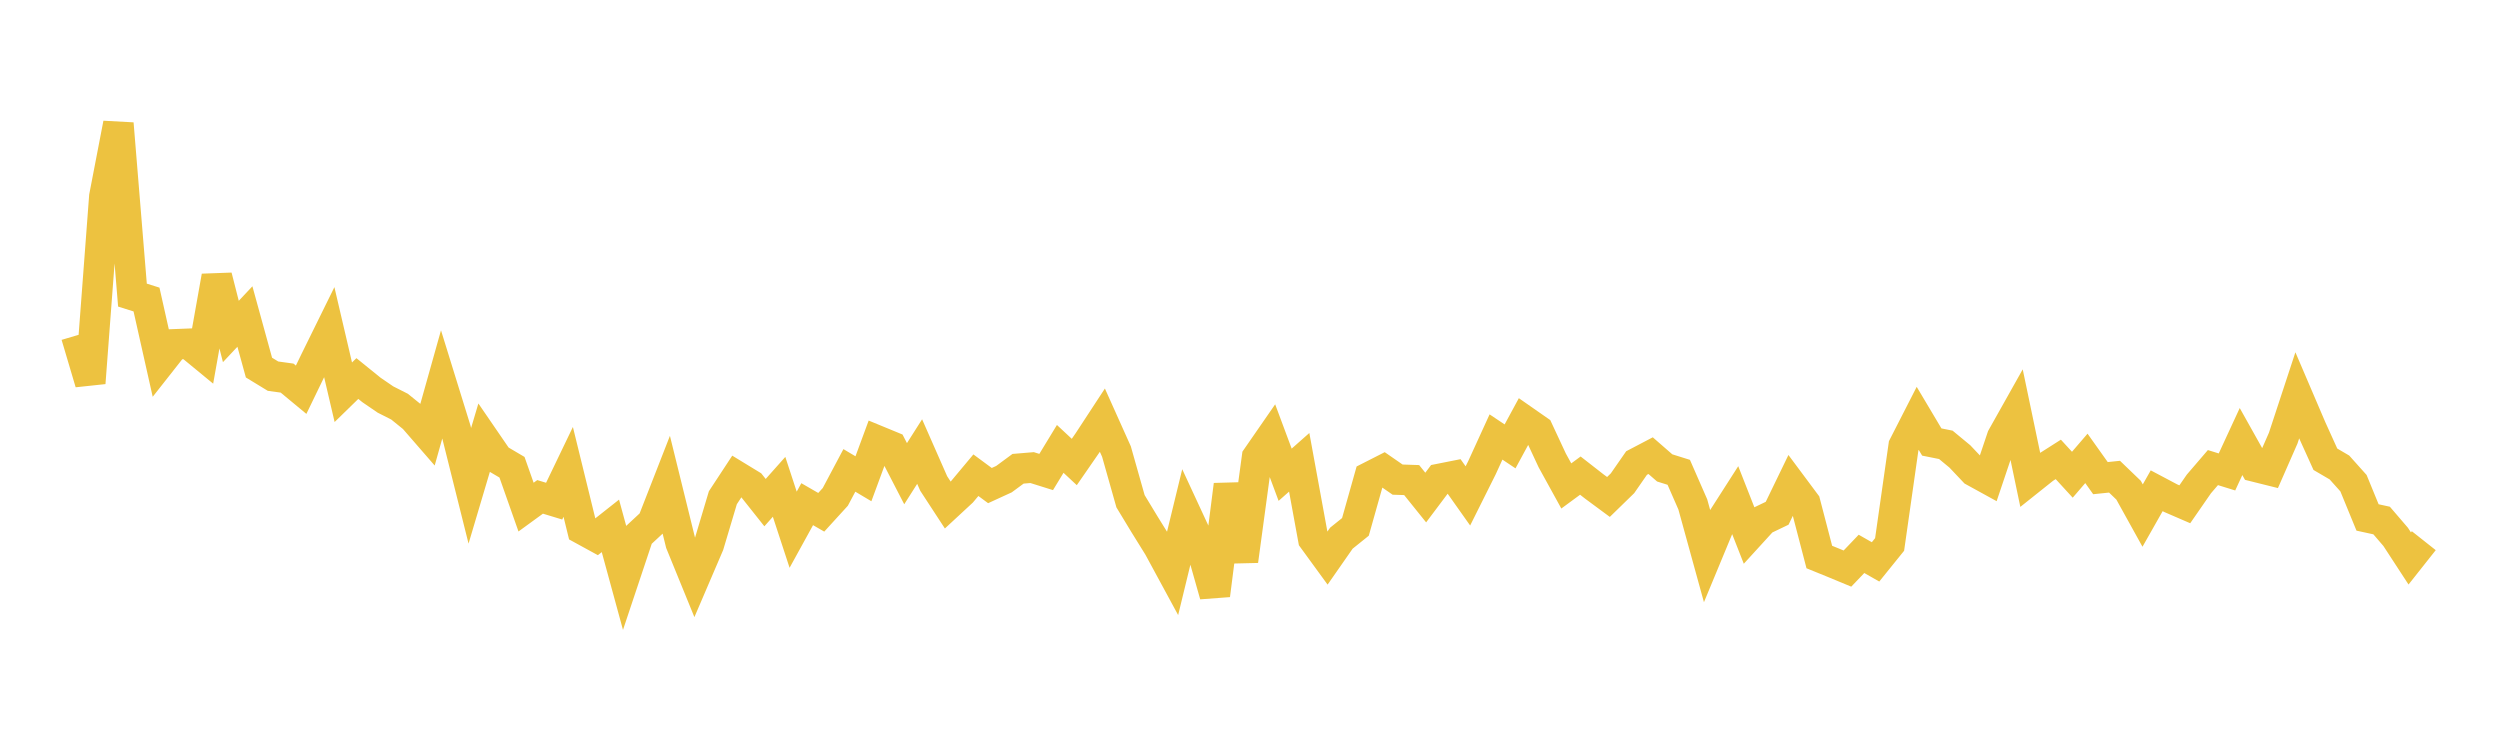 <svg width="164" height="48" xmlns="http://www.w3.org/2000/svg" xmlns:xlink="http://www.w3.org/1999/xlink"><path fill="none" stroke="rgb(237,194,64)" stroke-width="2" d="M5,22.011L5.922,25.122L6.844,12.893L7.766,8.108L8.689,19.359L9.611,19.649L10.533,23.758L11.455,22.587L12.377,22.551L13.299,23.31L14.222,18.127L15.144,21.745L16.066,20.764L16.988,24.114L17.91,24.676L18.832,24.803L19.754,25.567L20.677,23.659L21.599,21.786L22.521,25.731L23.443,24.832L24.365,25.578L25.287,26.209L26.21,26.676L27.132,27.422L28.054,28.483L28.976,25.2L29.898,28.178L30.82,31.869L31.743,28.763L32.665,30.107L33.587,30.651L34.509,33.266L35.431,32.595L36.353,32.875L37.275,30.957L38.198,34.72L39.12,35.225L40.042,34.497L40.964,37.875L41.886,35.113L42.808,34.256L43.731,31.893L44.653,35.634L45.575,37.893L46.497,35.742L47.419,32.652L48.341,31.248L49.263,31.81L50.186,32.972L51.108,31.936L52.03,34.749L52.952,33.074L53.874,33.606L54.796,32.595L55.719,30.858L56.641,31.407L57.563,28.909L58.485,29.289L59.407,31.074L60.329,29.623L61.251,31.717L62.174,33.13L63.096,32.276L64.018,31.173L64.94,31.854L65.862,31.431L66.784,30.751L67.707,30.674L68.629,30.963L69.551,29.447L70.473,30.307L71.395,28.973L72.317,27.564L73.24,29.622L74.162,32.881L75.084,34.403L76.006,35.888L76.928,37.589L77.85,33.796L78.772,35.785L79.695,39.044L80.617,31.807L81.539,36.795L82.461,30L83.383,28.668L84.305,31.143L85.228,30.327L86.15,35.363L87.072,36.628L87.994,35.305L88.916,34.564L89.838,31.293L90.76,30.824L91.683,31.463L92.605,31.493L93.527,32.639L94.449,31.412L95.371,31.229L96.293,32.532L97.216,30.683L98.138,28.667L99.06,29.283L99.982,27.581L100.904,28.224L101.826,30.202L102.749,31.878L103.671,31.2L104.593,31.919L105.515,32.6L106.437,31.702L107.359,30.374L108.281,29.891L109.204,30.695L110.126,30.984L111.048,33.089L111.97,36.434L112.892,34.211L113.814,32.771L114.737,35.122L115.659,34.112L116.581,33.67L117.503,31.766L118.425,33.004L119.347,36.541L120.269,36.916L121.192,37.299L122.114,36.334L123.036,36.859L123.958,35.717L124.88,29.248L125.802,27.444L126.725,28.996L127.647,29.181L128.569,29.943L129.491,30.918L130.413,31.425L131.335,28.685L132.257,27.043L133.18,31.458L134.102,30.723L135.024,30.136L135.946,31.142L136.868,30.07L137.79,31.366L138.713,31.271L139.635,32.157L140.557,33.821L141.479,32.194L142.401,32.682L143.323,33.081L144.246,31.748L145.168,30.674L146.09,30.96L147.012,28.966L147.934,30.613L148.856,30.843L149.778,28.742L150.701,25.937L151.623,28.092L152.545,30.127L153.467,30.667L154.389,31.697L155.311,33.945L156.234,34.146L157.156,35.22L158.078,36.634L159,35.469"></path></svg>